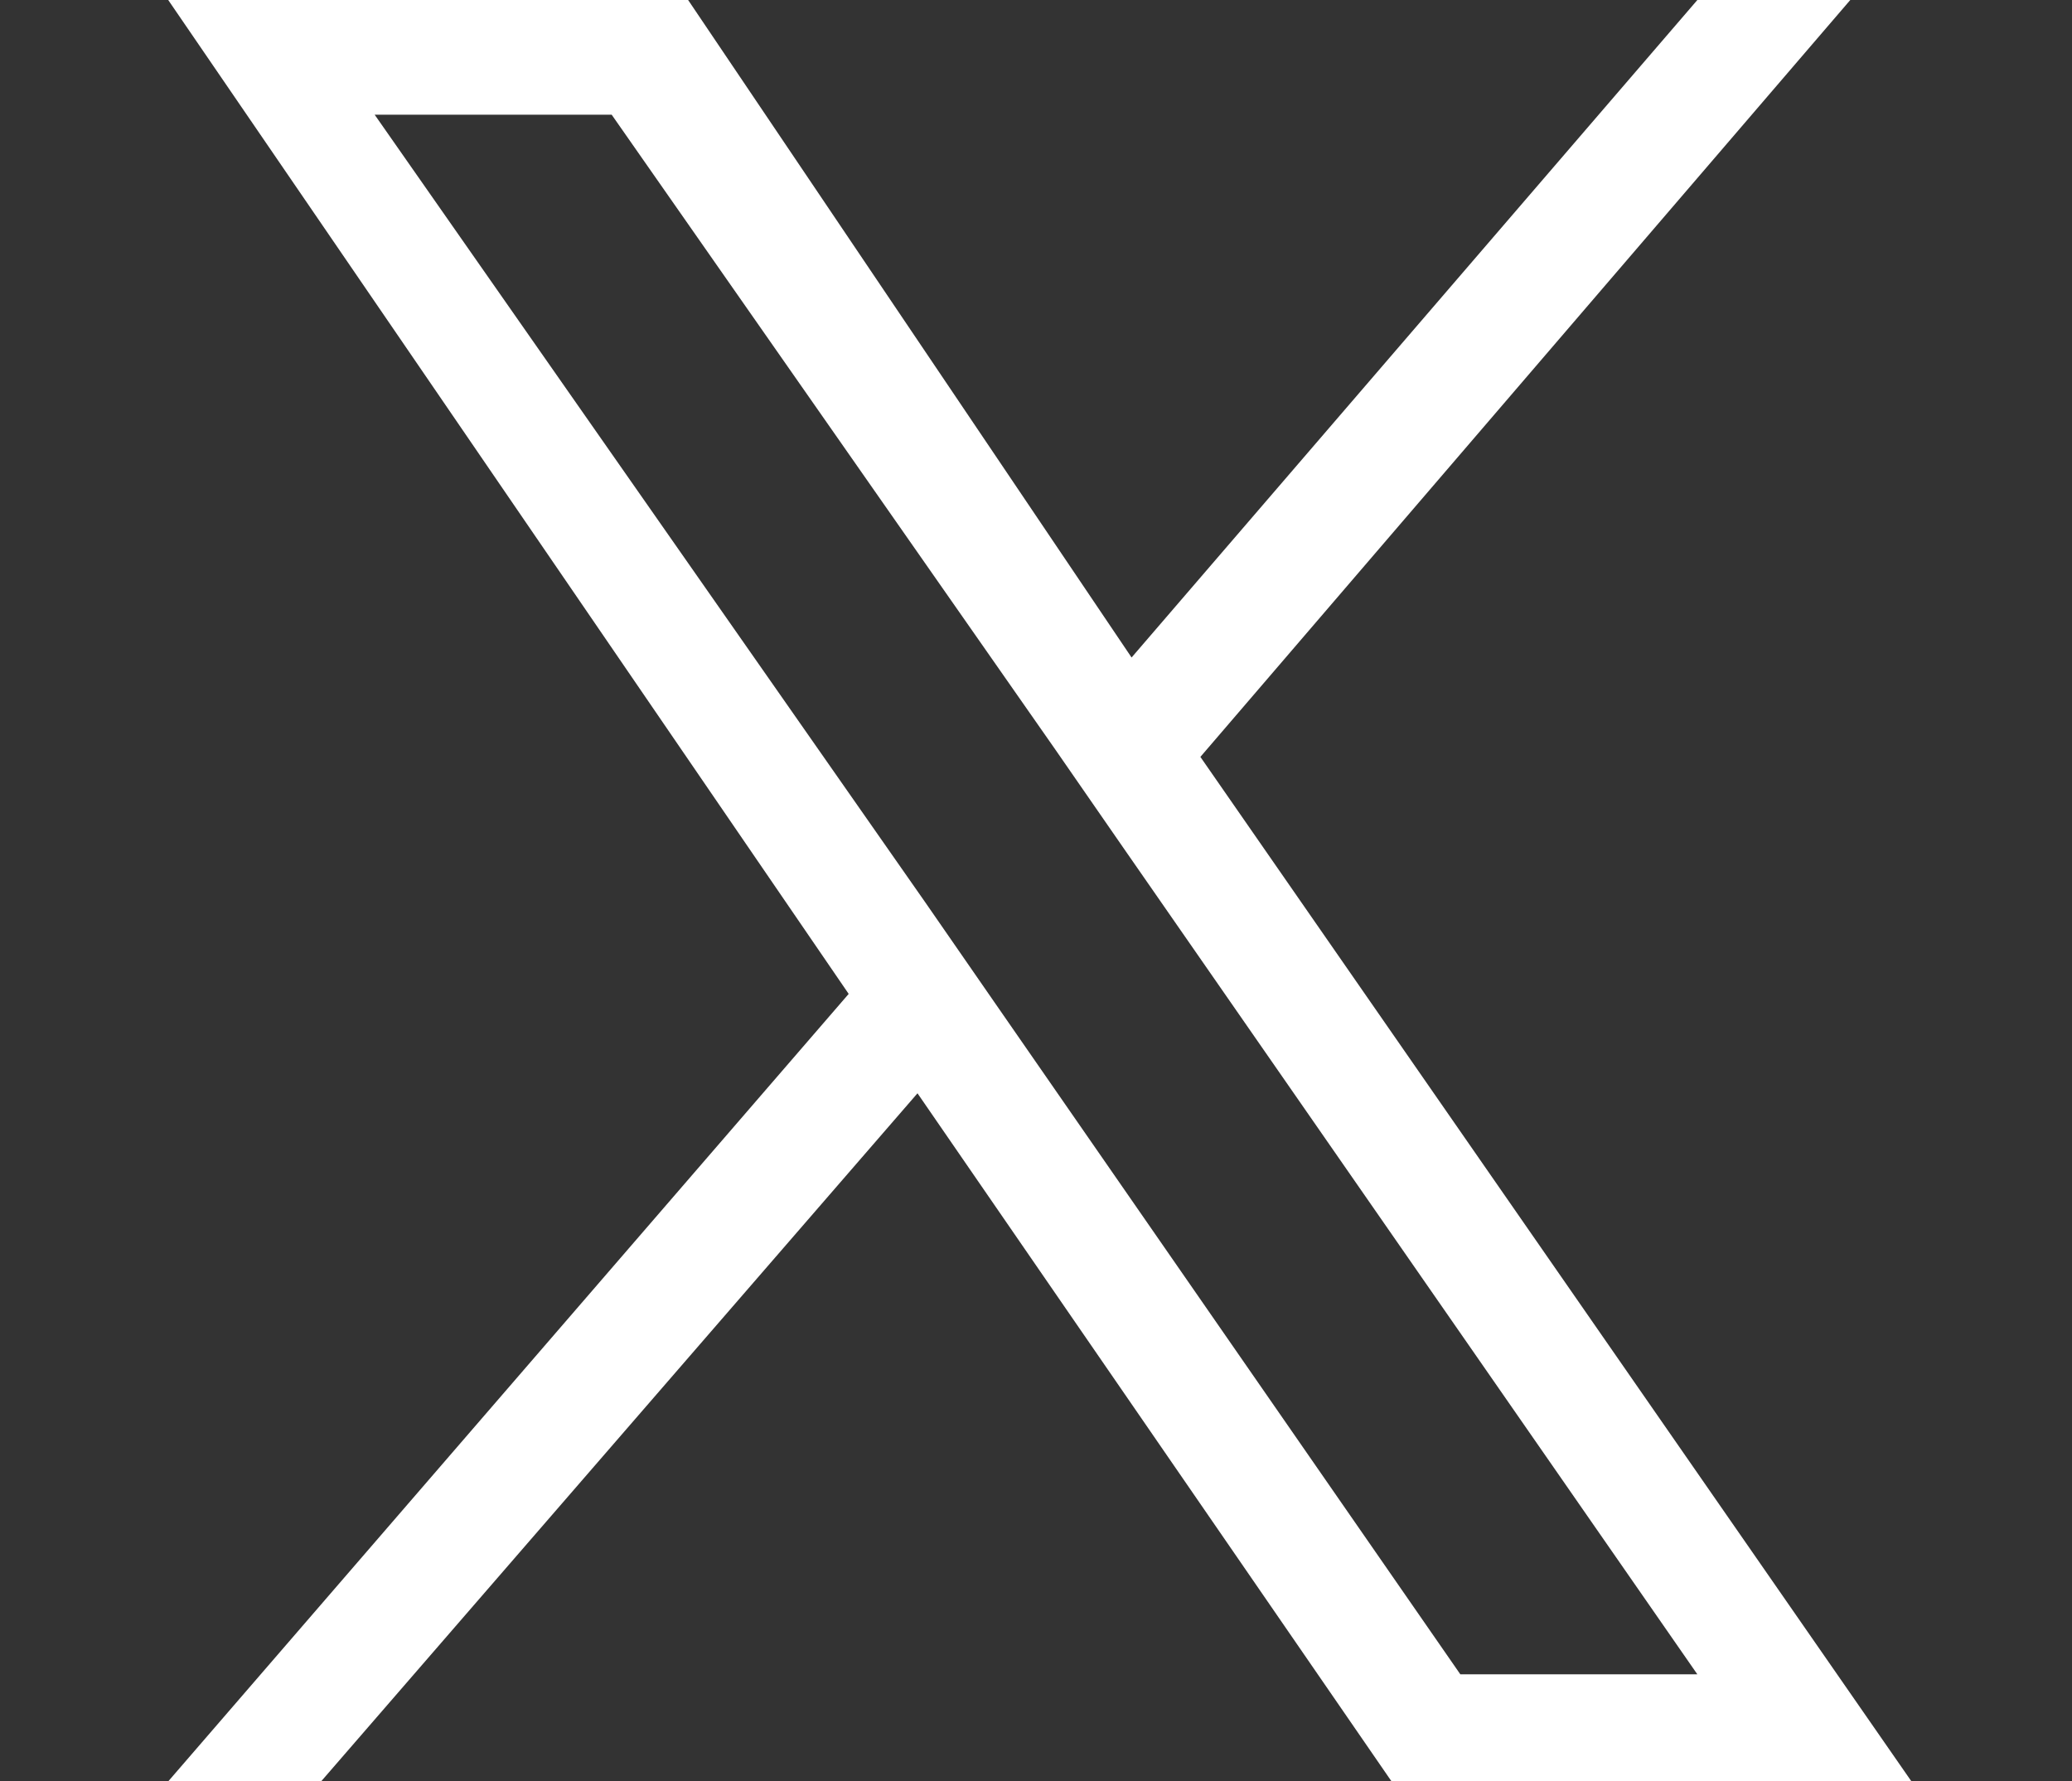 <svg xmlns="http://www.w3.org/2000/svg" viewBox="0 0 27.1 23.3"><rect x="0" y="0" width="27.1" height="23.3" fill="#333333" stroke="none"/><path d="M15.7 9.9L24.2 0h-2l-7.4 8.6L9 0H2.2l8.9 13-8.9 10.3h2l7.8-9 6.2 9H25L15.7 9.9zM13 13.1l-.9-1.3L4.9 1.5H8l5.8 8.3.9 1.3 7.5 10.8h-3.1L13 13.1z" fill="#fff"/></svg>